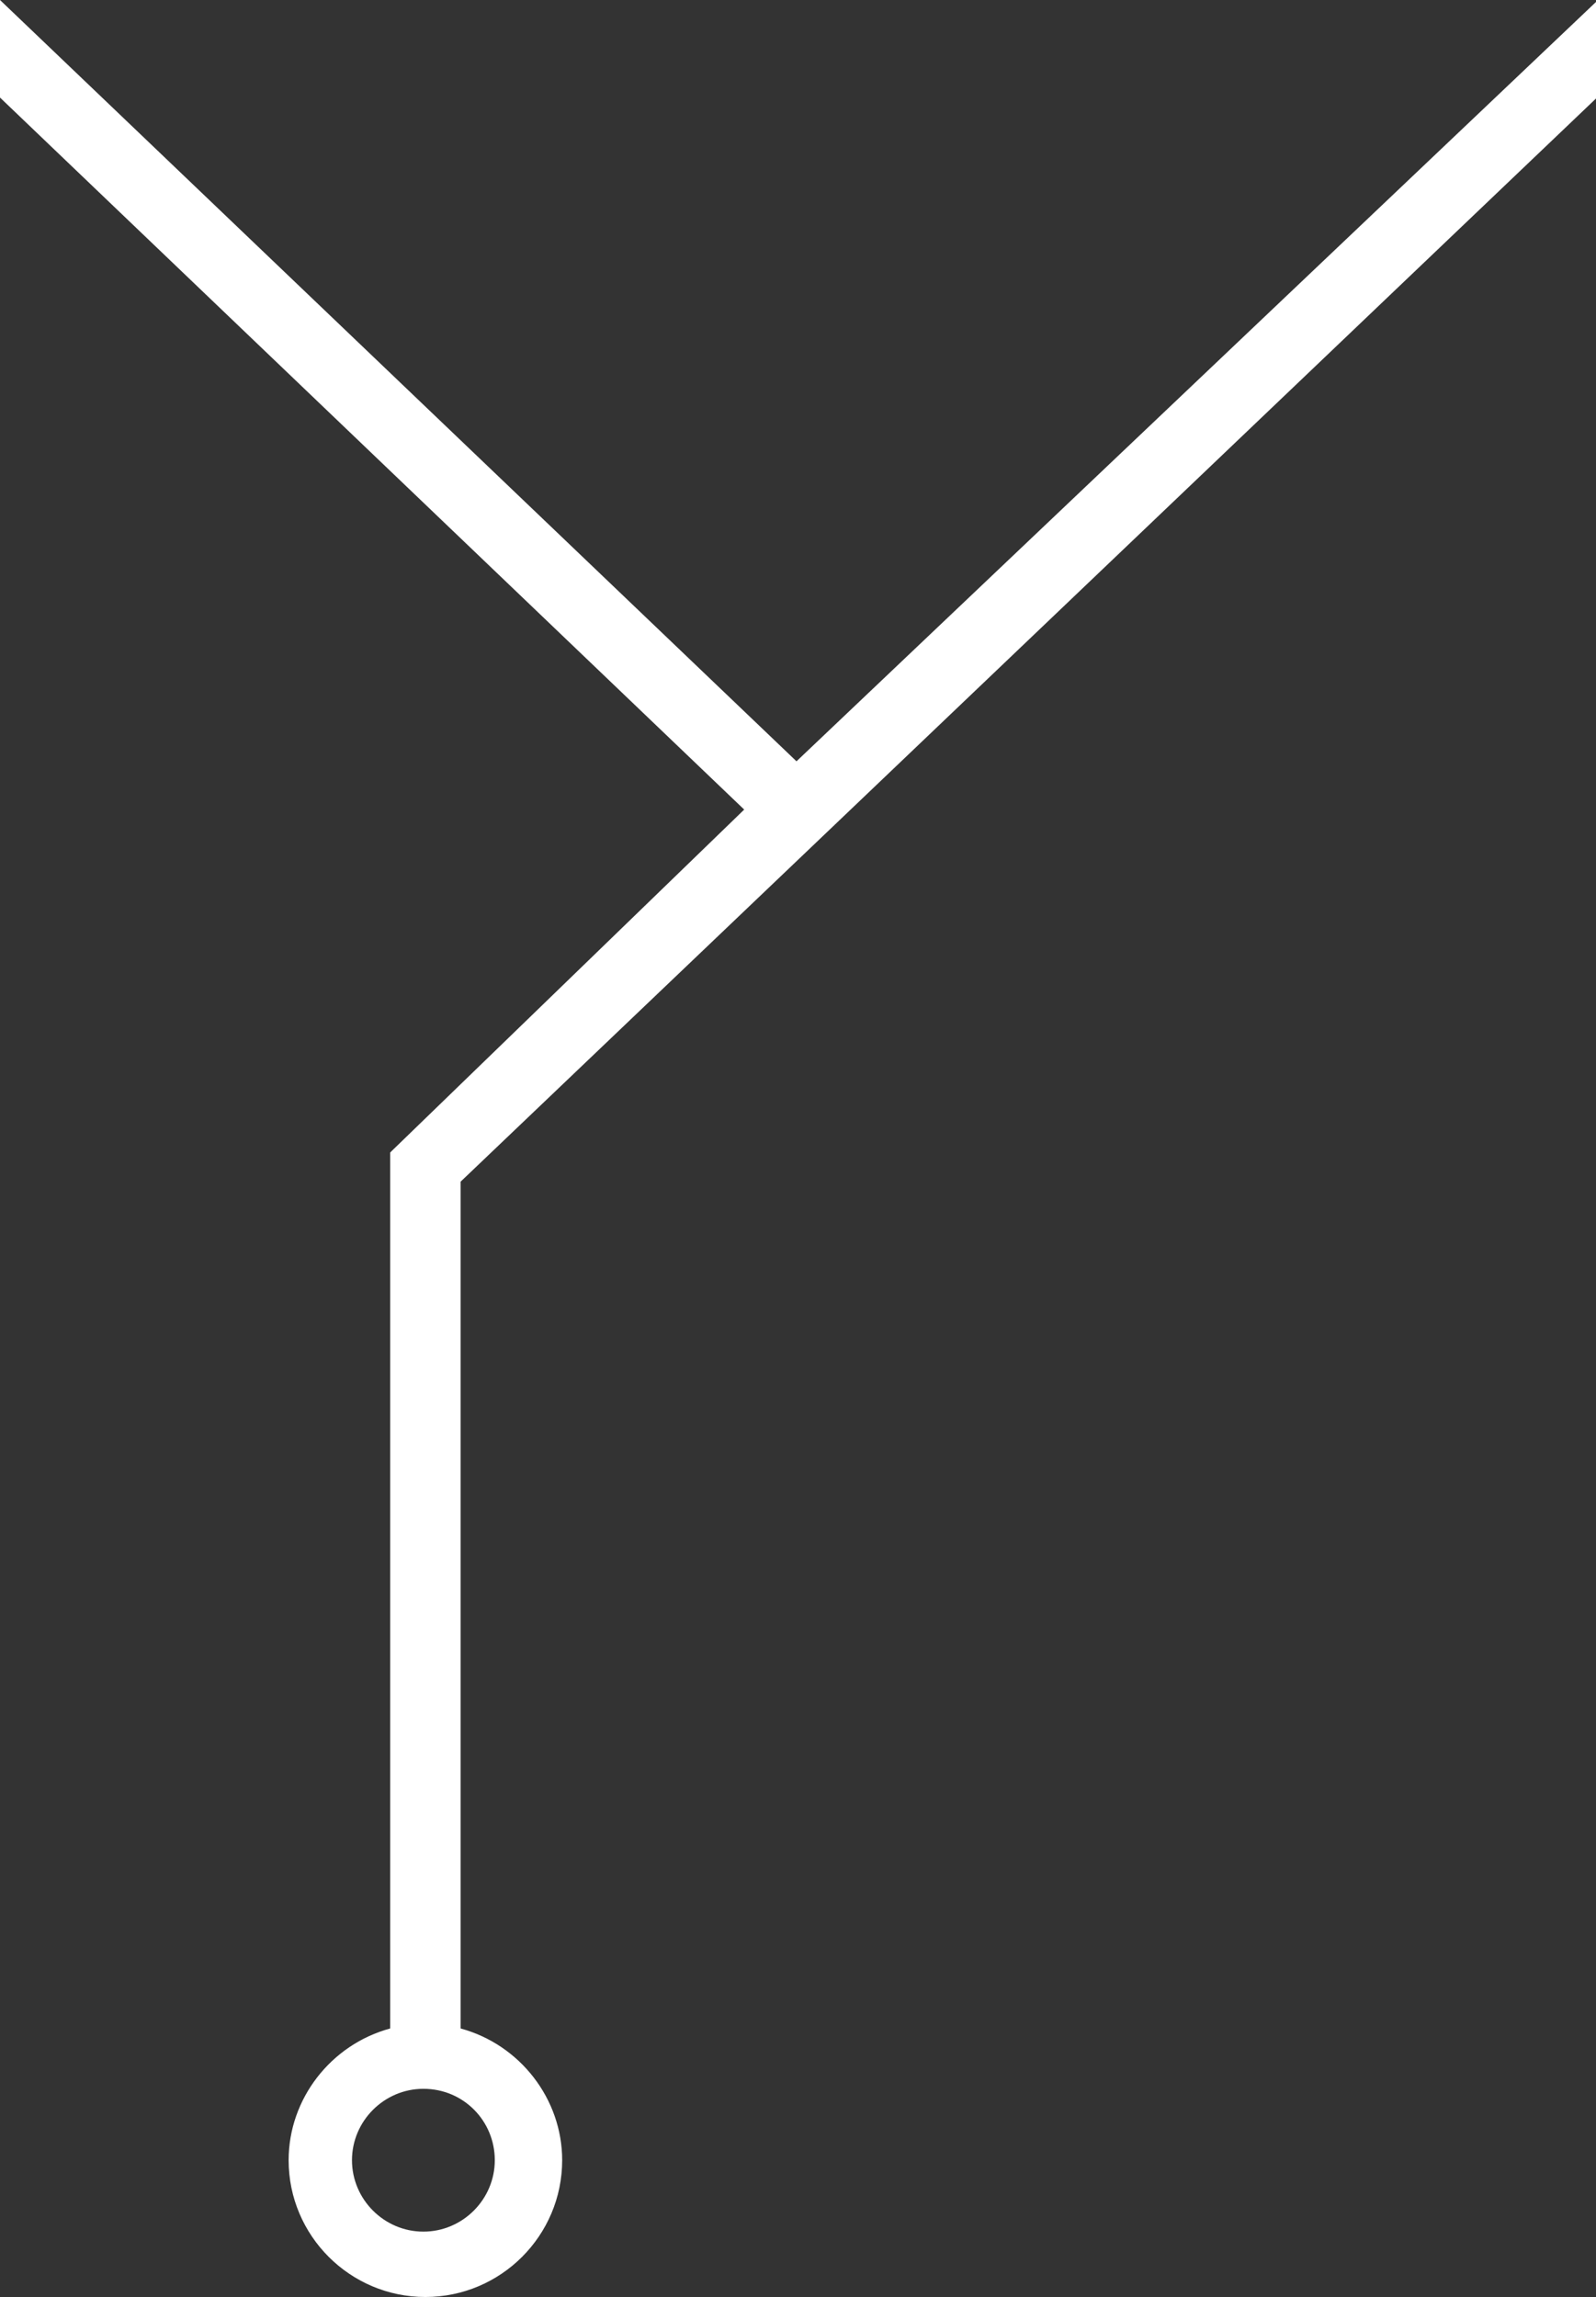 <?xml version="1.0" encoding="utf-8"?>
<svg version="1.1" xmlns="http://www.w3.org/2000/svg" xmlns:xlink="http://www.w3.org/1999/xlink" x="0px" y="0px"
	 viewBox="0 0 158.7 228.4" style="enable-background:new 0 0 158.7 228.4;" xml:space="preserve">
<rect x="0" y="0" width="158.7" height="228.4" fill="#333333" stroke="none"/>
<style type="text/css">
	.st0{fill:#FF9D6C;}
	.st1{fill:#FFFFFF;}
	.st2{fill:#54565A;}
	.st3{fill:none;}
	.st4{fill:#C3C6A7;}
	.st5{fill:#A4A5A8;}
	.st6{fill:#FFFFFF;stroke:#FFFFFF;stroke-width:0.2;stroke-miterlimit:10;}
</style>
<g id="Layer_1">
	<path class="st1" d="M79.2,75.7L0,0v9.7l74,70.8L39,114.4l-0.2,0.2v87.1c-5.9,1.6-10.1,7-10.1,13.1c0,7.5,6.1,13.6,13.6,13.6
		c7.5,0,13.6-6.1,13.6-13.6c0-6.1-4.2-11.5-10.1-13.1v-84.2l113-107.8V0.1L79.2,75.7z M49.2,214.8c0,3.9-3.2,7.1-7.1,7.1
		c-3.9,0-7.1-3.2-7.1-7.1c0-3.9,3.2-7.1,7.1-7.1C46.1,207.7,49.2,210.9,49.2,214.8z"/>
</g>
<g id="Layer_2">
</g>
<g id="Layer_3">
</g>
</svg>
